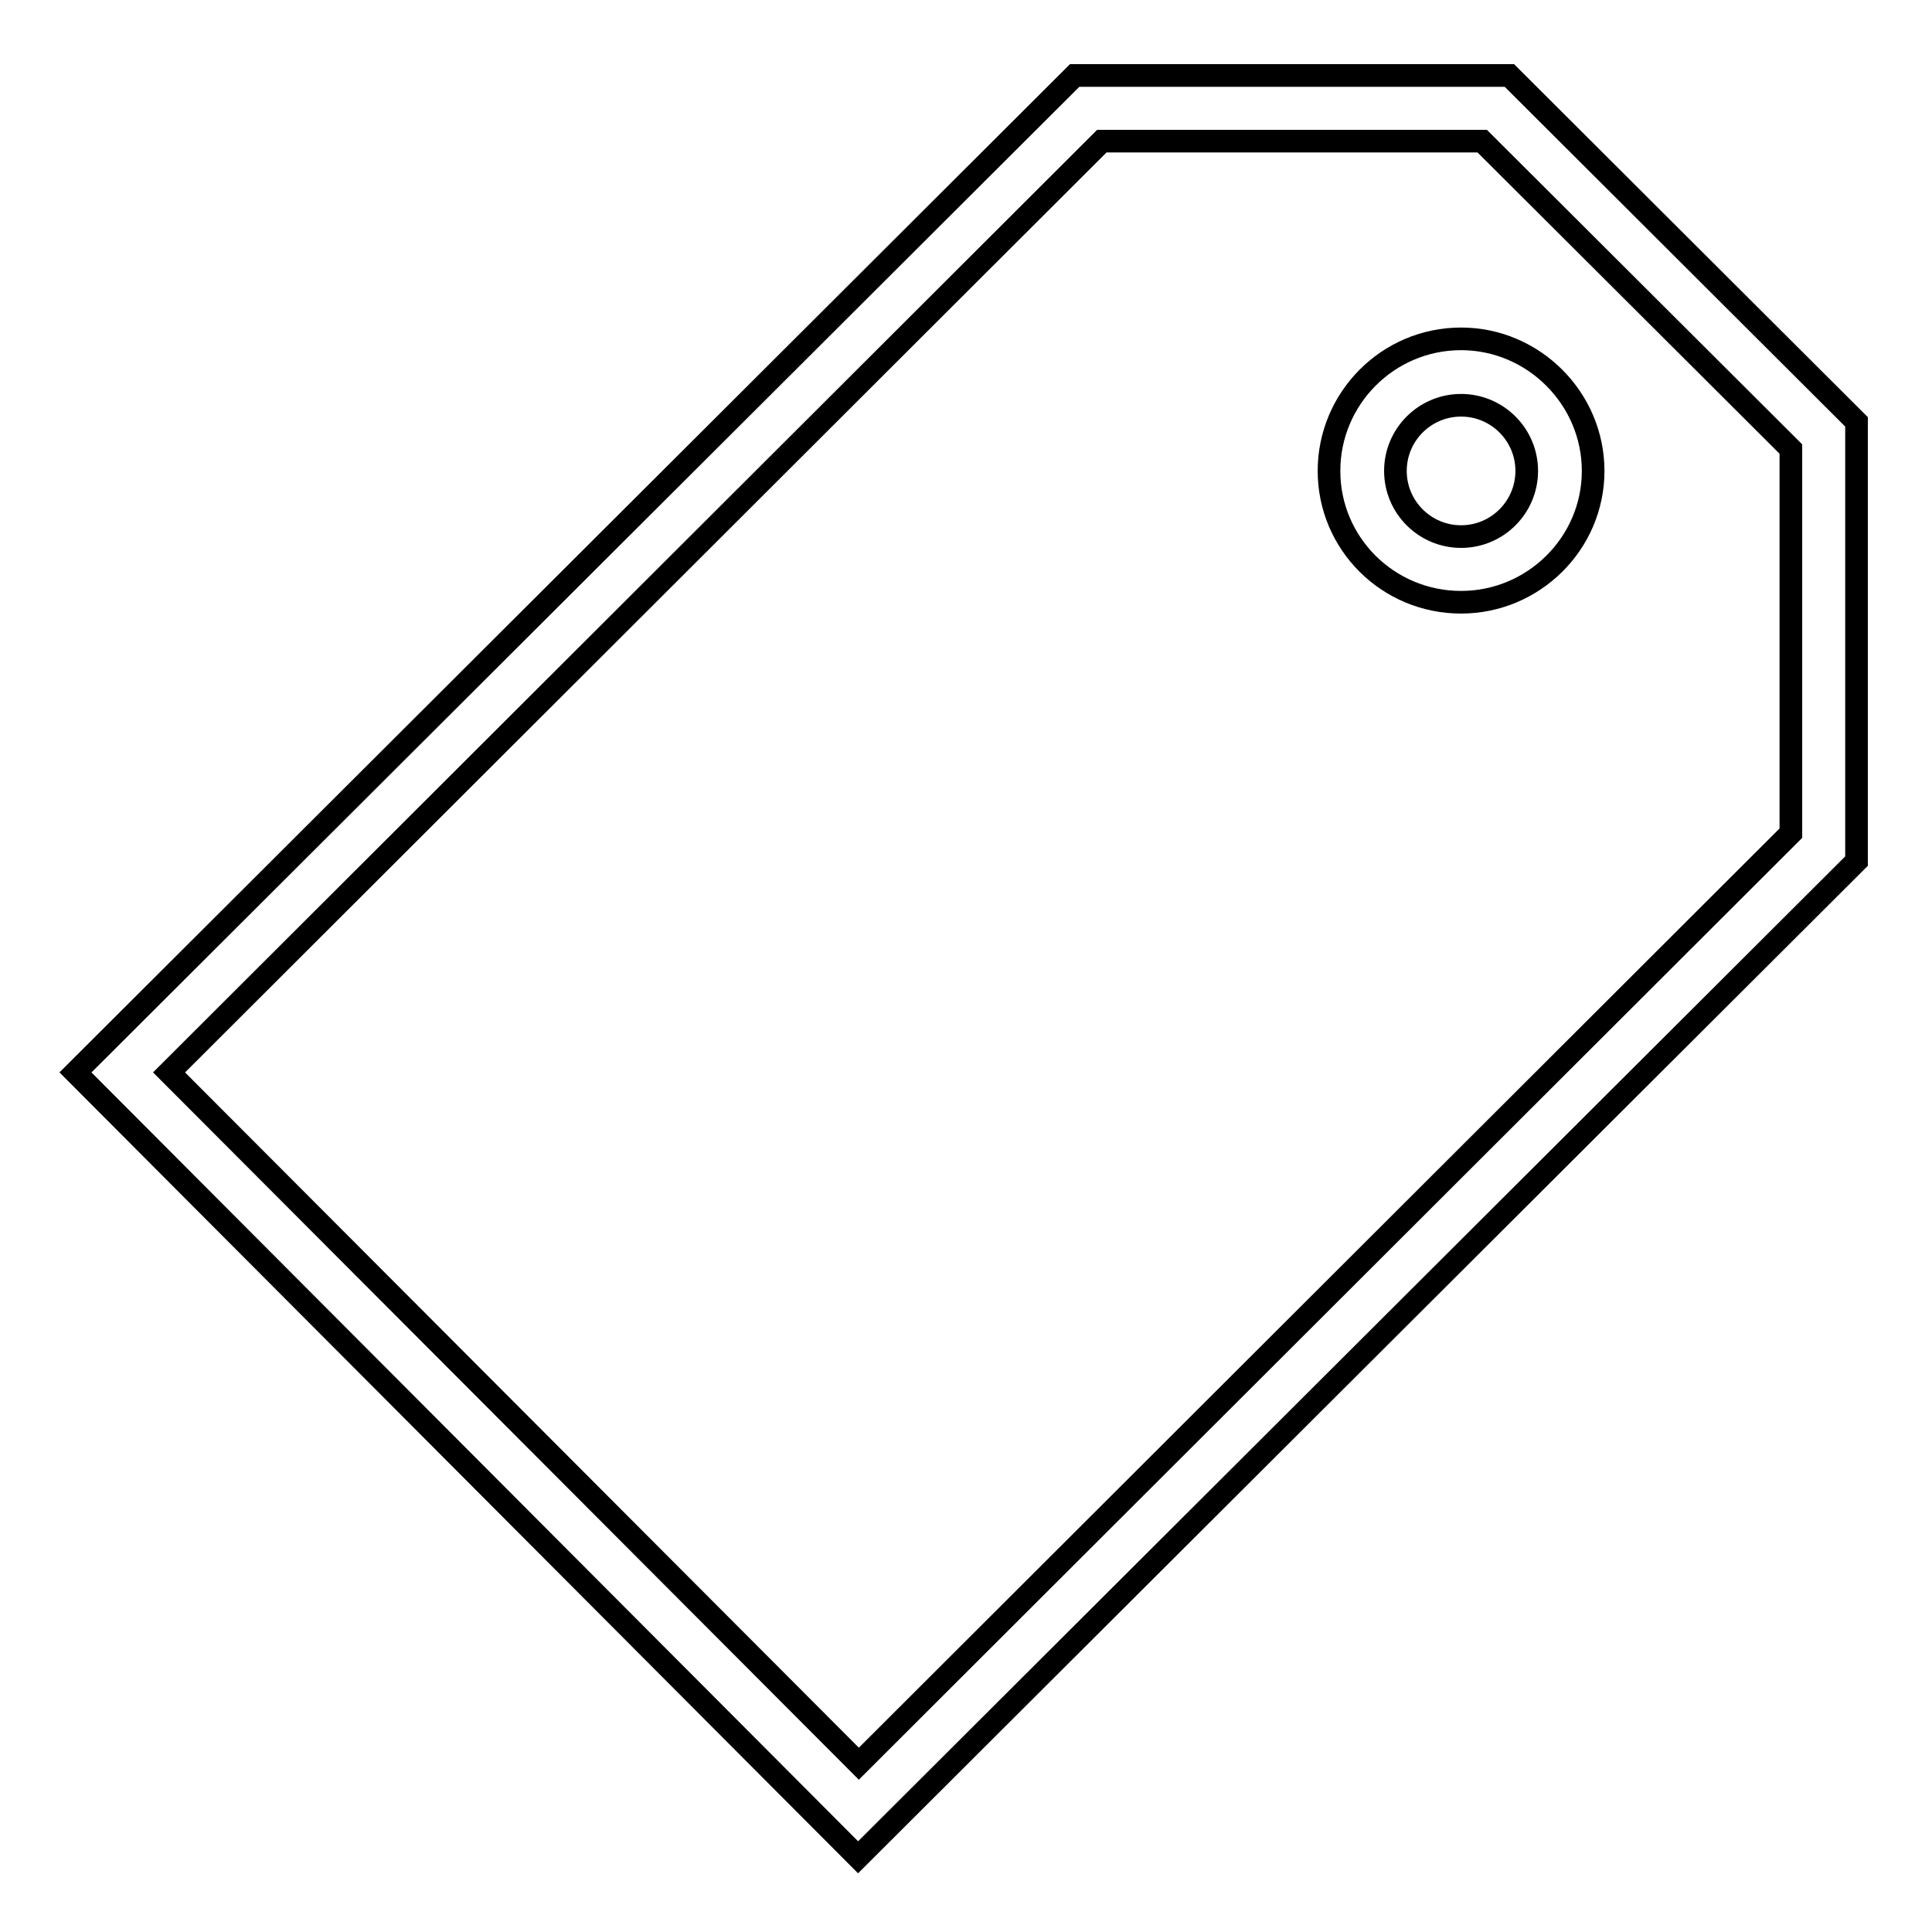 <?xml version="1.0" encoding="utf-8"?>
<!-- Svg Vector Icons : http://www.onlinewebfonts.com/icon -->
<!DOCTYPE svg PUBLIC "-//W3C//DTD SVG 1.1//EN" "http://www.w3.org/Graphics/SVG/1.1/DTD/svg11.dtd">
<svg version="1.1" xmlns="http://www.w3.org/2000/svg" xmlns:xlink="http://www.w3.org/1999/xlink" x="0px" y="0px" viewBox="0 0 256 256" enable-background="new 0 0 256 256" xml:space="preserve">
<g><g><path stroke-width="3" fill-opacity="0" stroke="#000000"  d="M200,10h-57.6L10,142.1l103.7,104l132.3-132V55.9L200,10z M237.3,110.4L113.8,233.7l-91.4-91.6L146,18.7h50.4l40.9,40.8V110.4L237.3,110.4z"/><path stroke-width="3" fill-opacity="0" stroke="#000000"  d="M176.1,62.4c0,9.6,7.8,17.4,17.5,17.4c9.6,0,17.5-7.8,17.5-17.4c0-9.6-7.9-17.5-17.5-17.5C183.9,44.9,176.1,52.8,176.1,62.4z M202.3,62.4c0,4.8-3.9,8.7-8.7,8.7s-8.7-3.9-8.7-8.7s3.9-8.7,8.7-8.7S202.3,57.6,202.3,62.4z"/></g></g>
</svg>